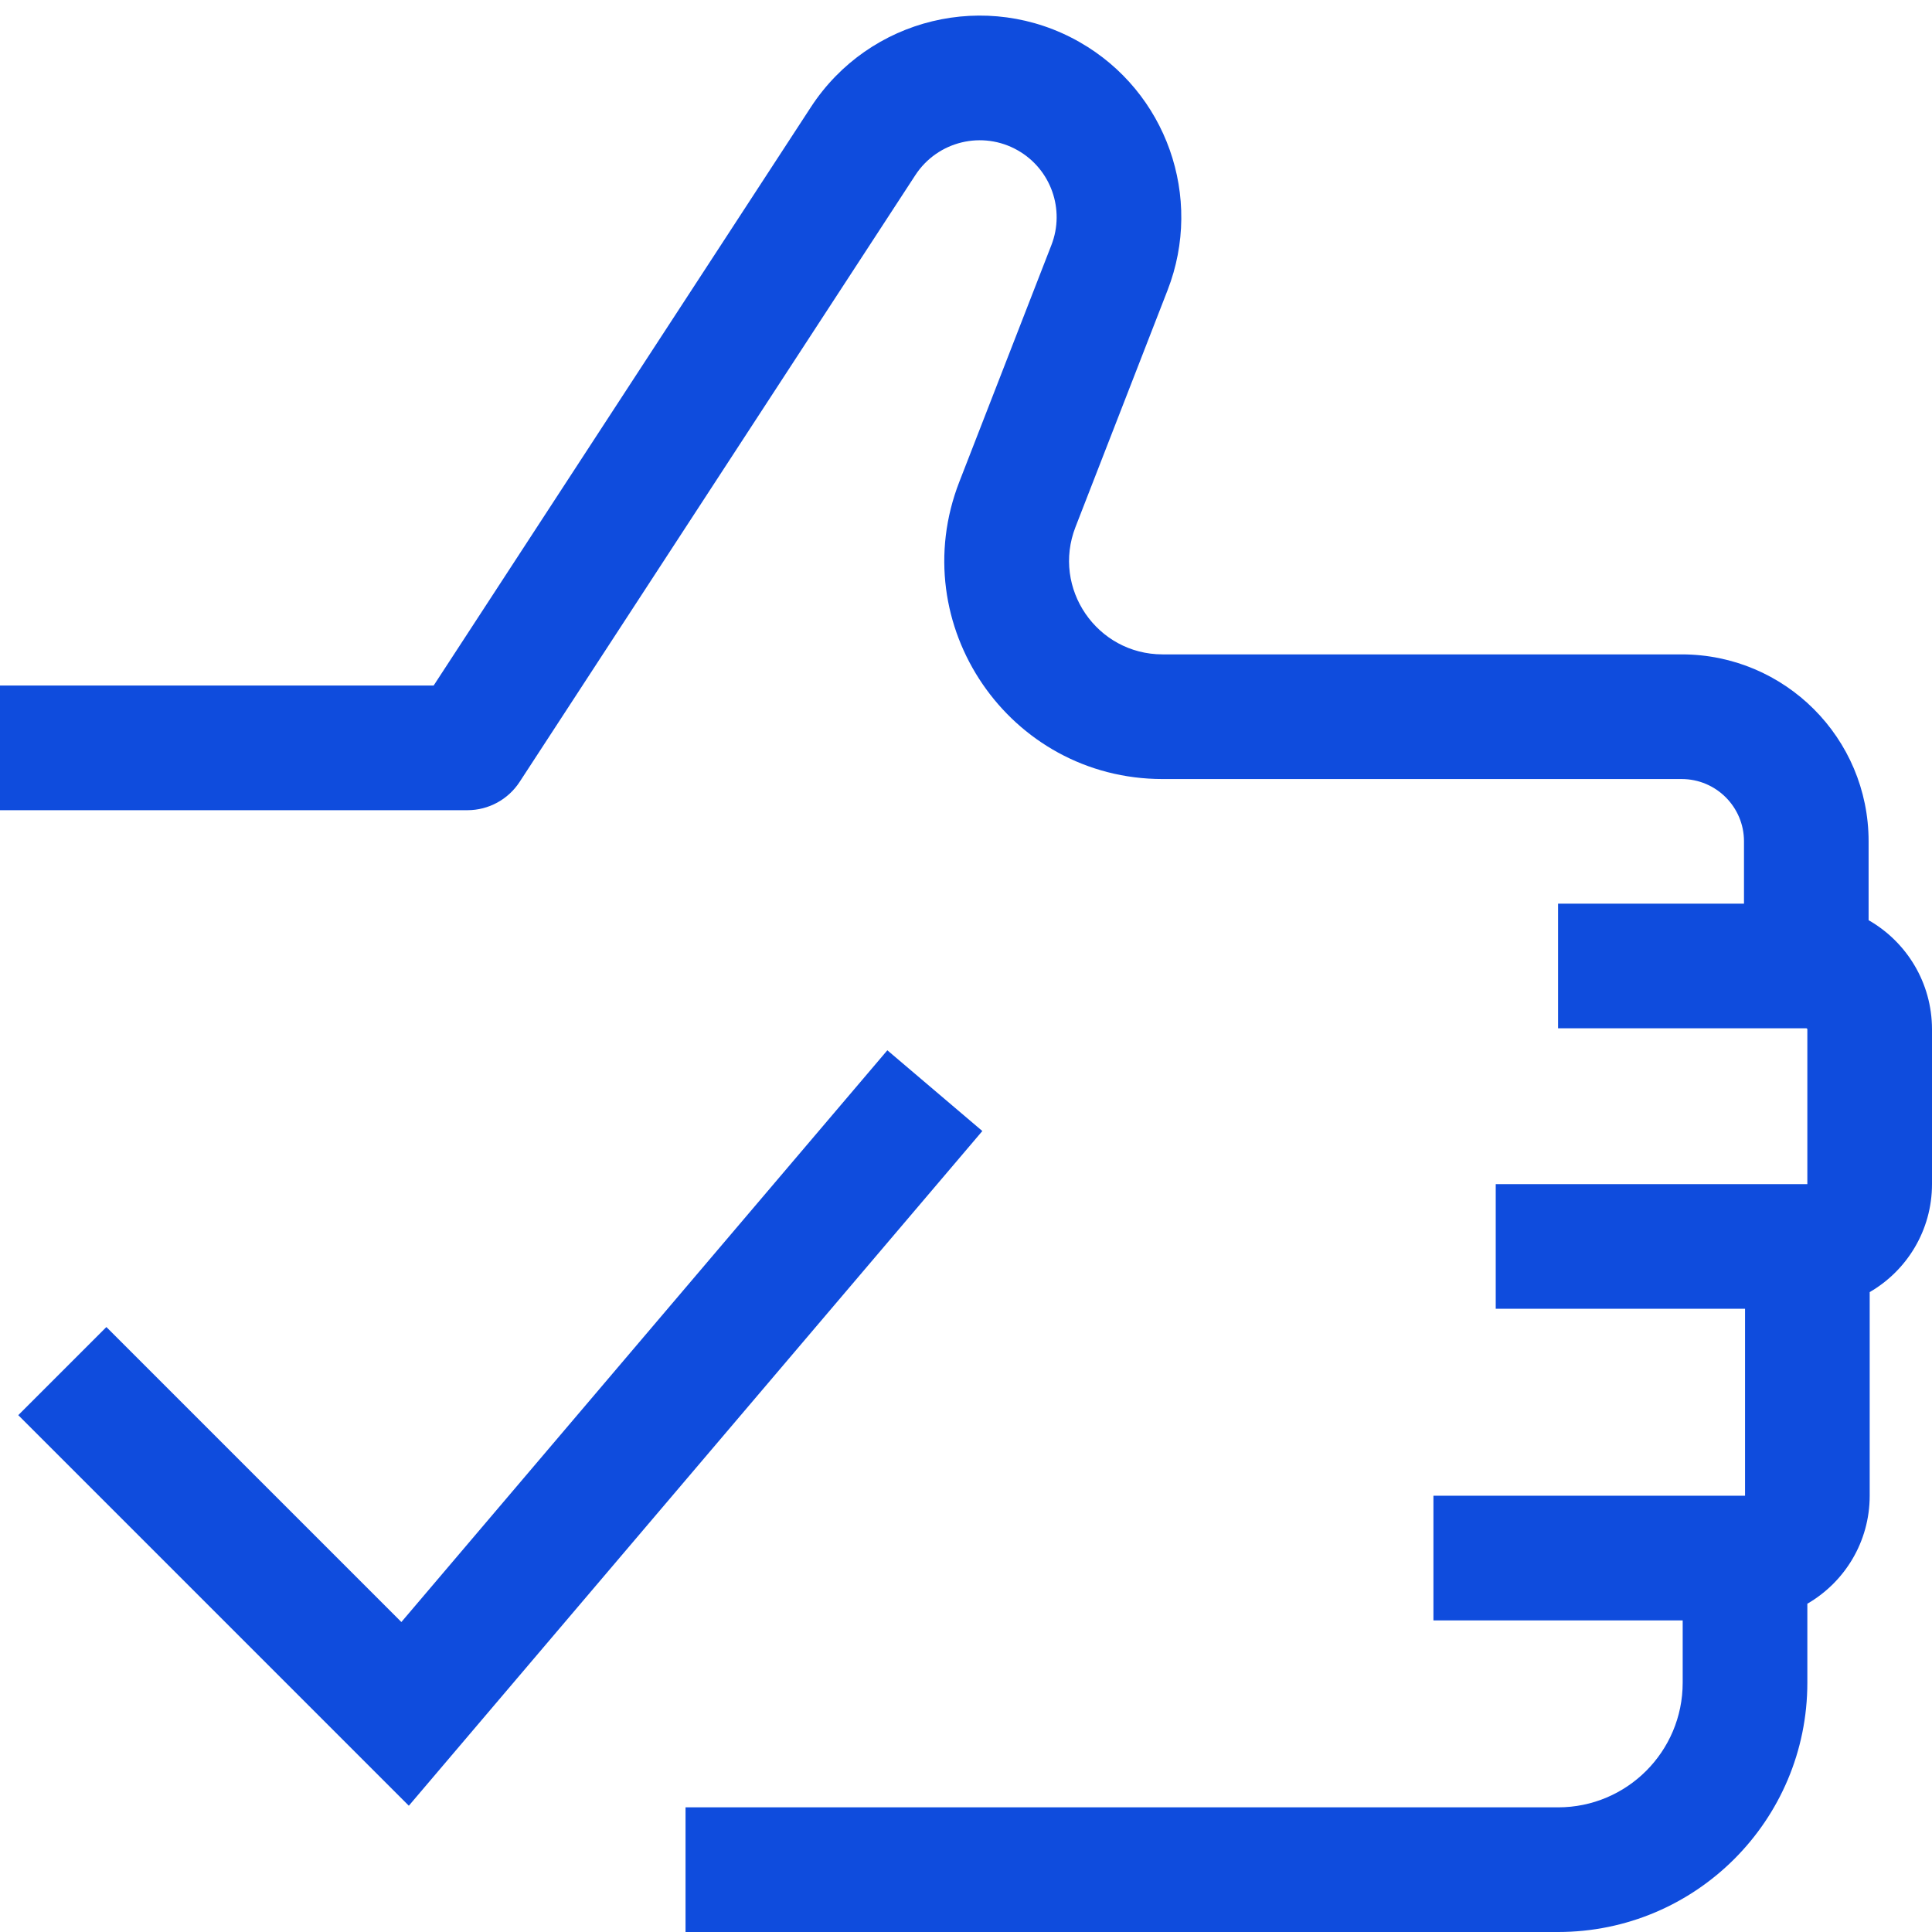 <svg width="48" height="48" viewBox="0 0 48 48" fill="none" xmlns="http://www.w3.org/2000/svg">
<path fill-rule="evenodd" clip-rule="evenodd" d="M25.289 3.737C24.411 3.235 23.294 3.504 22.741 4.352L12.91 19.426C12.624 19.865 12.136 20.129 11.613 20.129H0V17.032H10.774L20.147 2.66C21.596 0.439 24.524 -0.268 26.826 1.048C28.979 2.278 29.907 4.899 29.008 7.21L26.72 13.094C26.128 14.616 27.251 16.258 28.885 16.258H41.78C44.346 16.258 46.425 18.338 46.425 20.903V22.862C47.366 23.4 48 24.413 48 25.575V29.419C48 30.566 47.377 31.566 46.452 32.102V37.161C46.452 38.307 45.829 39.308 44.903 39.844V41.806C44.903 45.227 42.13 48 38.71 48H17.032V44.903H38.71C40.42 44.903 41.806 43.517 41.806 41.806V40.258H35.613V37.161H43.355V32.516H37.161V29.419H44.903V25.575C44.903 25.568 44.902 25.566 44.902 25.565L44.902 25.565C44.901 25.563 44.899 25.559 44.895 25.556C44.892 25.552 44.889 25.551 44.887 25.55L44.887 25.55C44.886 25.549 44.883 25.548 44.877 25.548H38.71V22.451H43.329V20.903C43.329 20.048 42.635 19.355 41.78 19.355H28.885C25.073 19.355 22.452 15.524 23.834 11.971L26.122 6.088C26.465 5.206 26.11 4.206 25.289 3.737Z" fill="#0F4CDD"/>
<path fill-rule="evenodd" clip-rule="evenodd" d="M24.406 28.1L10.157 44.863L0.454 35.159L2.643 32.97L9.972 40.299L22.046 26.094L24.406 28.1Z" fill="#0F4CDD"/>
</svg>
